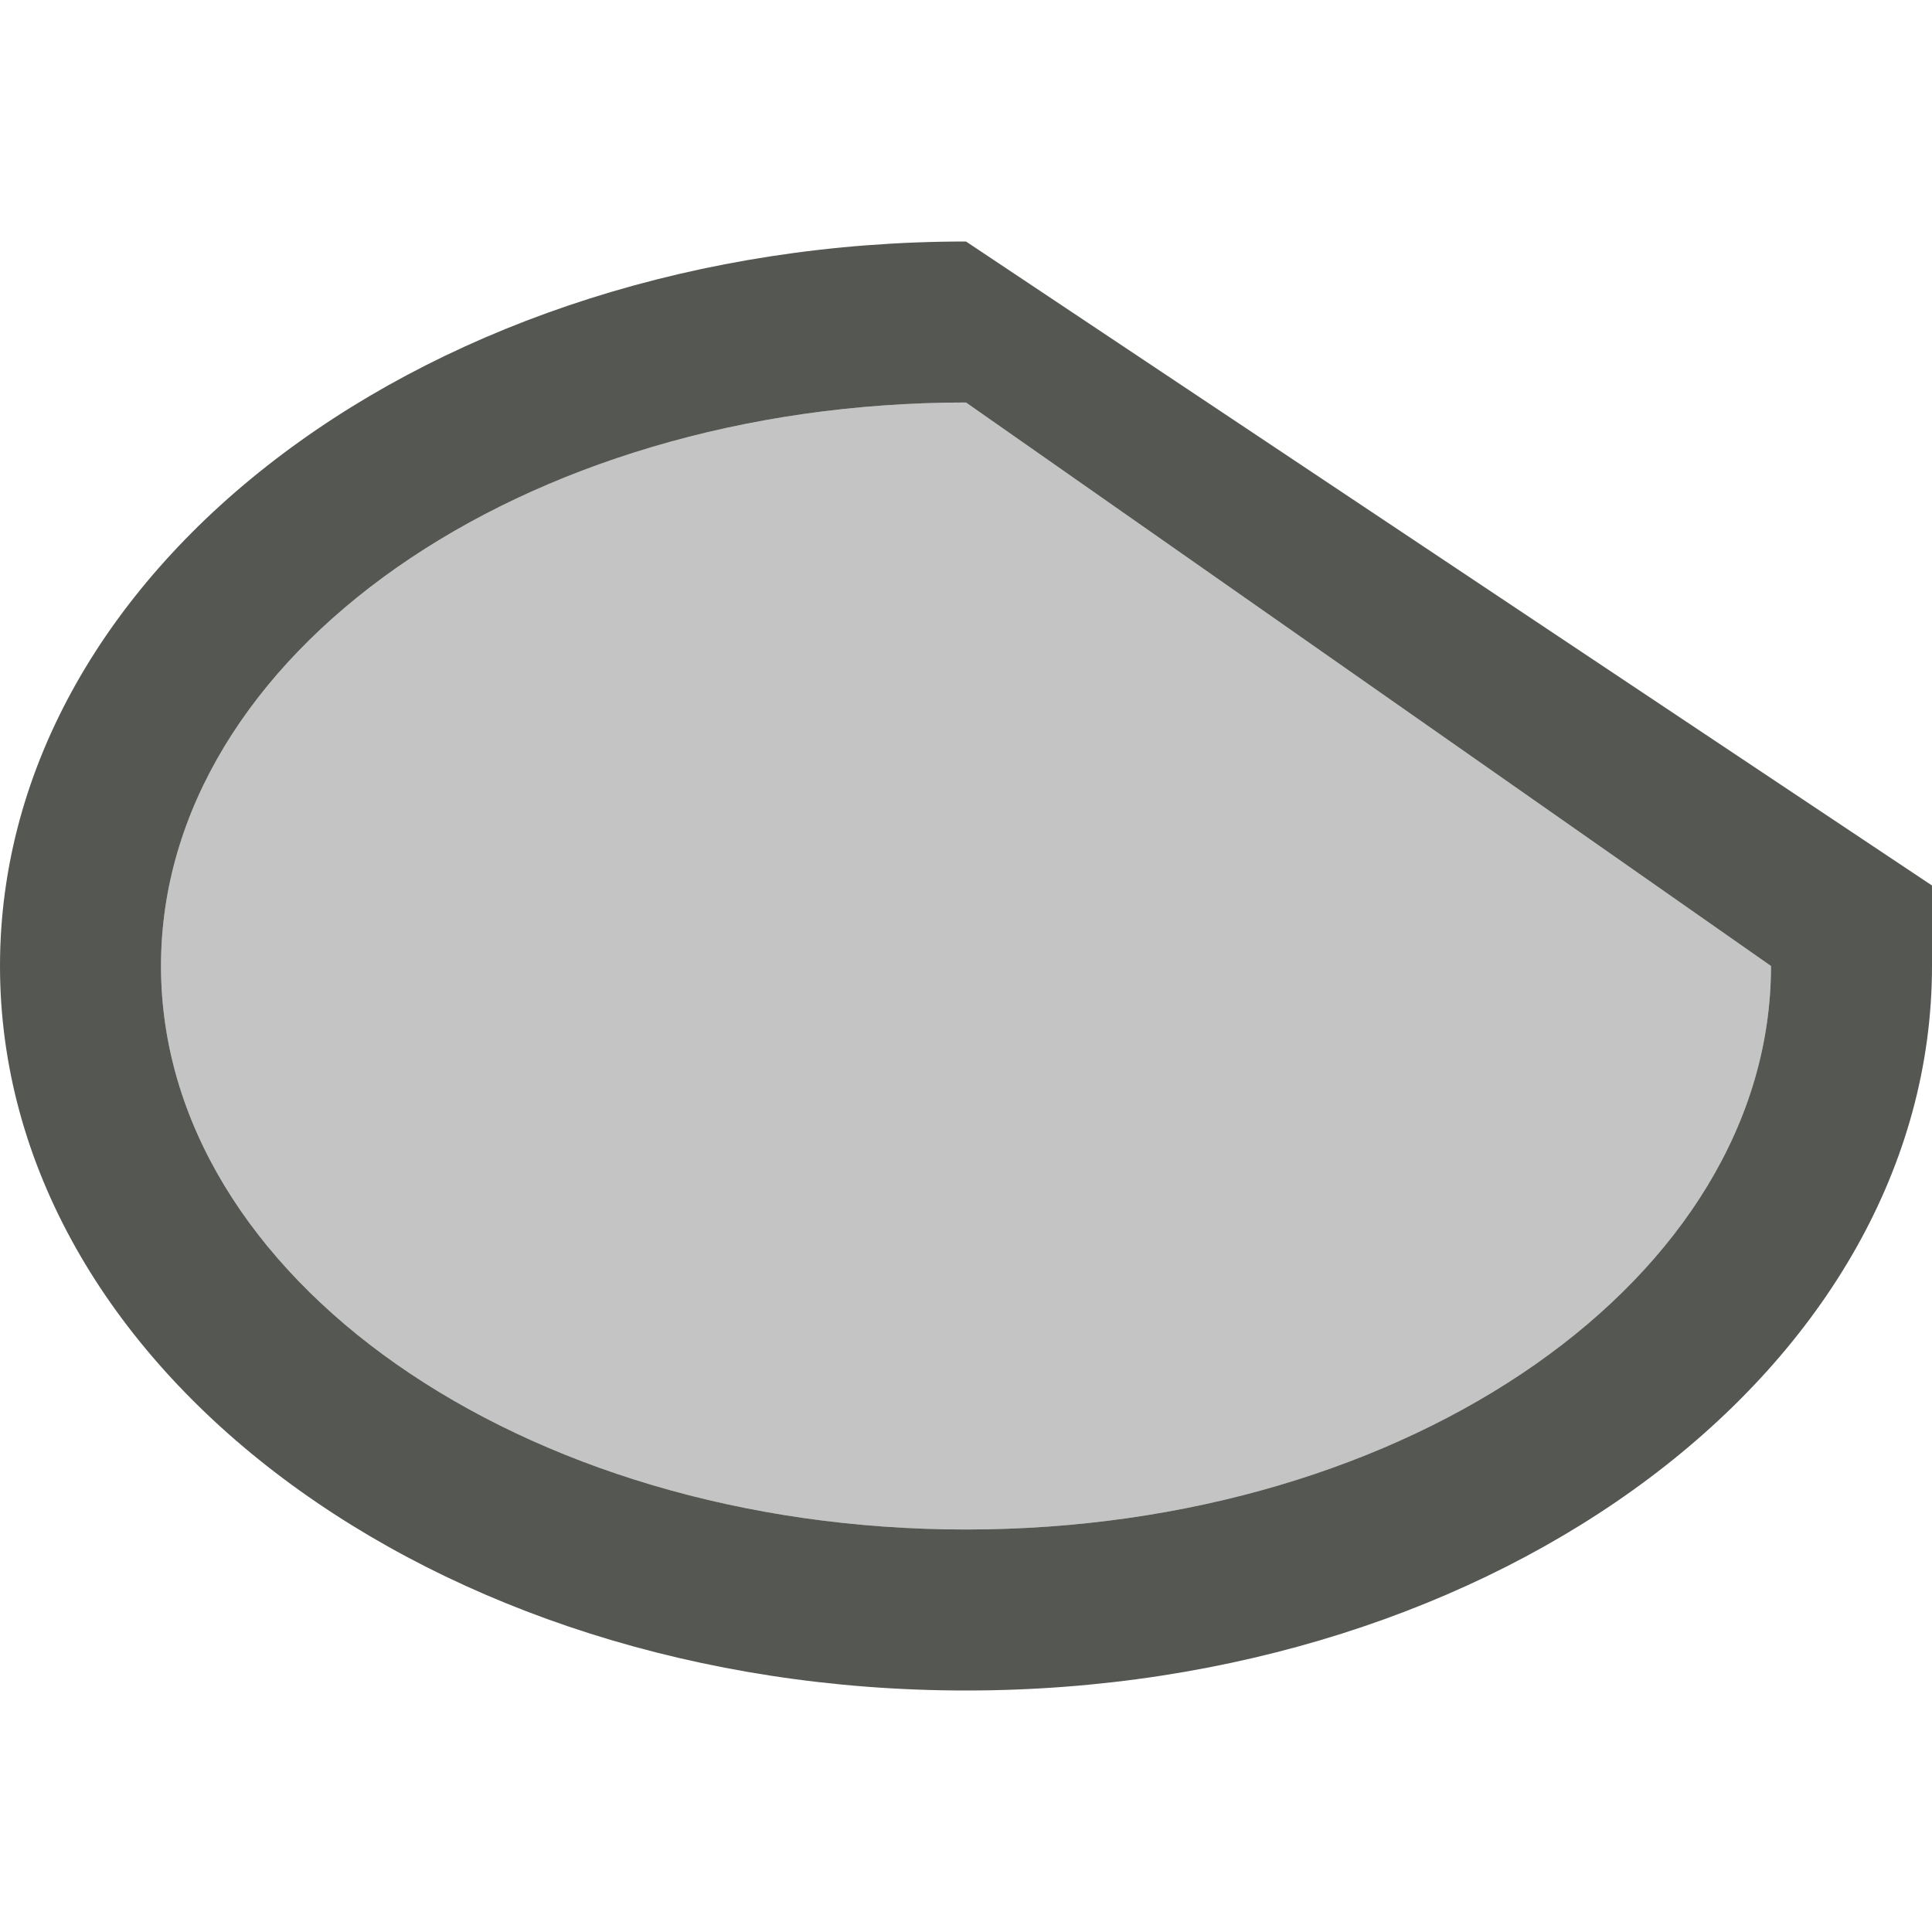 <svg xmlns="http://www.w3.org/2000/svg" viewBox="0 0 24 24">
  <path
     style="fill:#555753"
     d="M 12 3 C 5.373 3 0 7.029 0 12 C 0 16.971 5.373 21 12 21 C 18.627 21 24 16.971 24 12 L 24 11 L 12 3 z M 12 5 L 22 12 C 22 15.866 17.523 19 12 19 C 6.477 19 2 15.866 2 12 C 2 8.134 6.477 5 12 5 z "
     />
  <path
     style="opacity:0.35;fill:#555753"
     d="m 12,5 10,7 c 0,3.866 -4.477,7 -10,7 C 6.477,19 2,15.866 2,12 2,8.134 6.477,5 12,5 Z"
     />
</svg>

